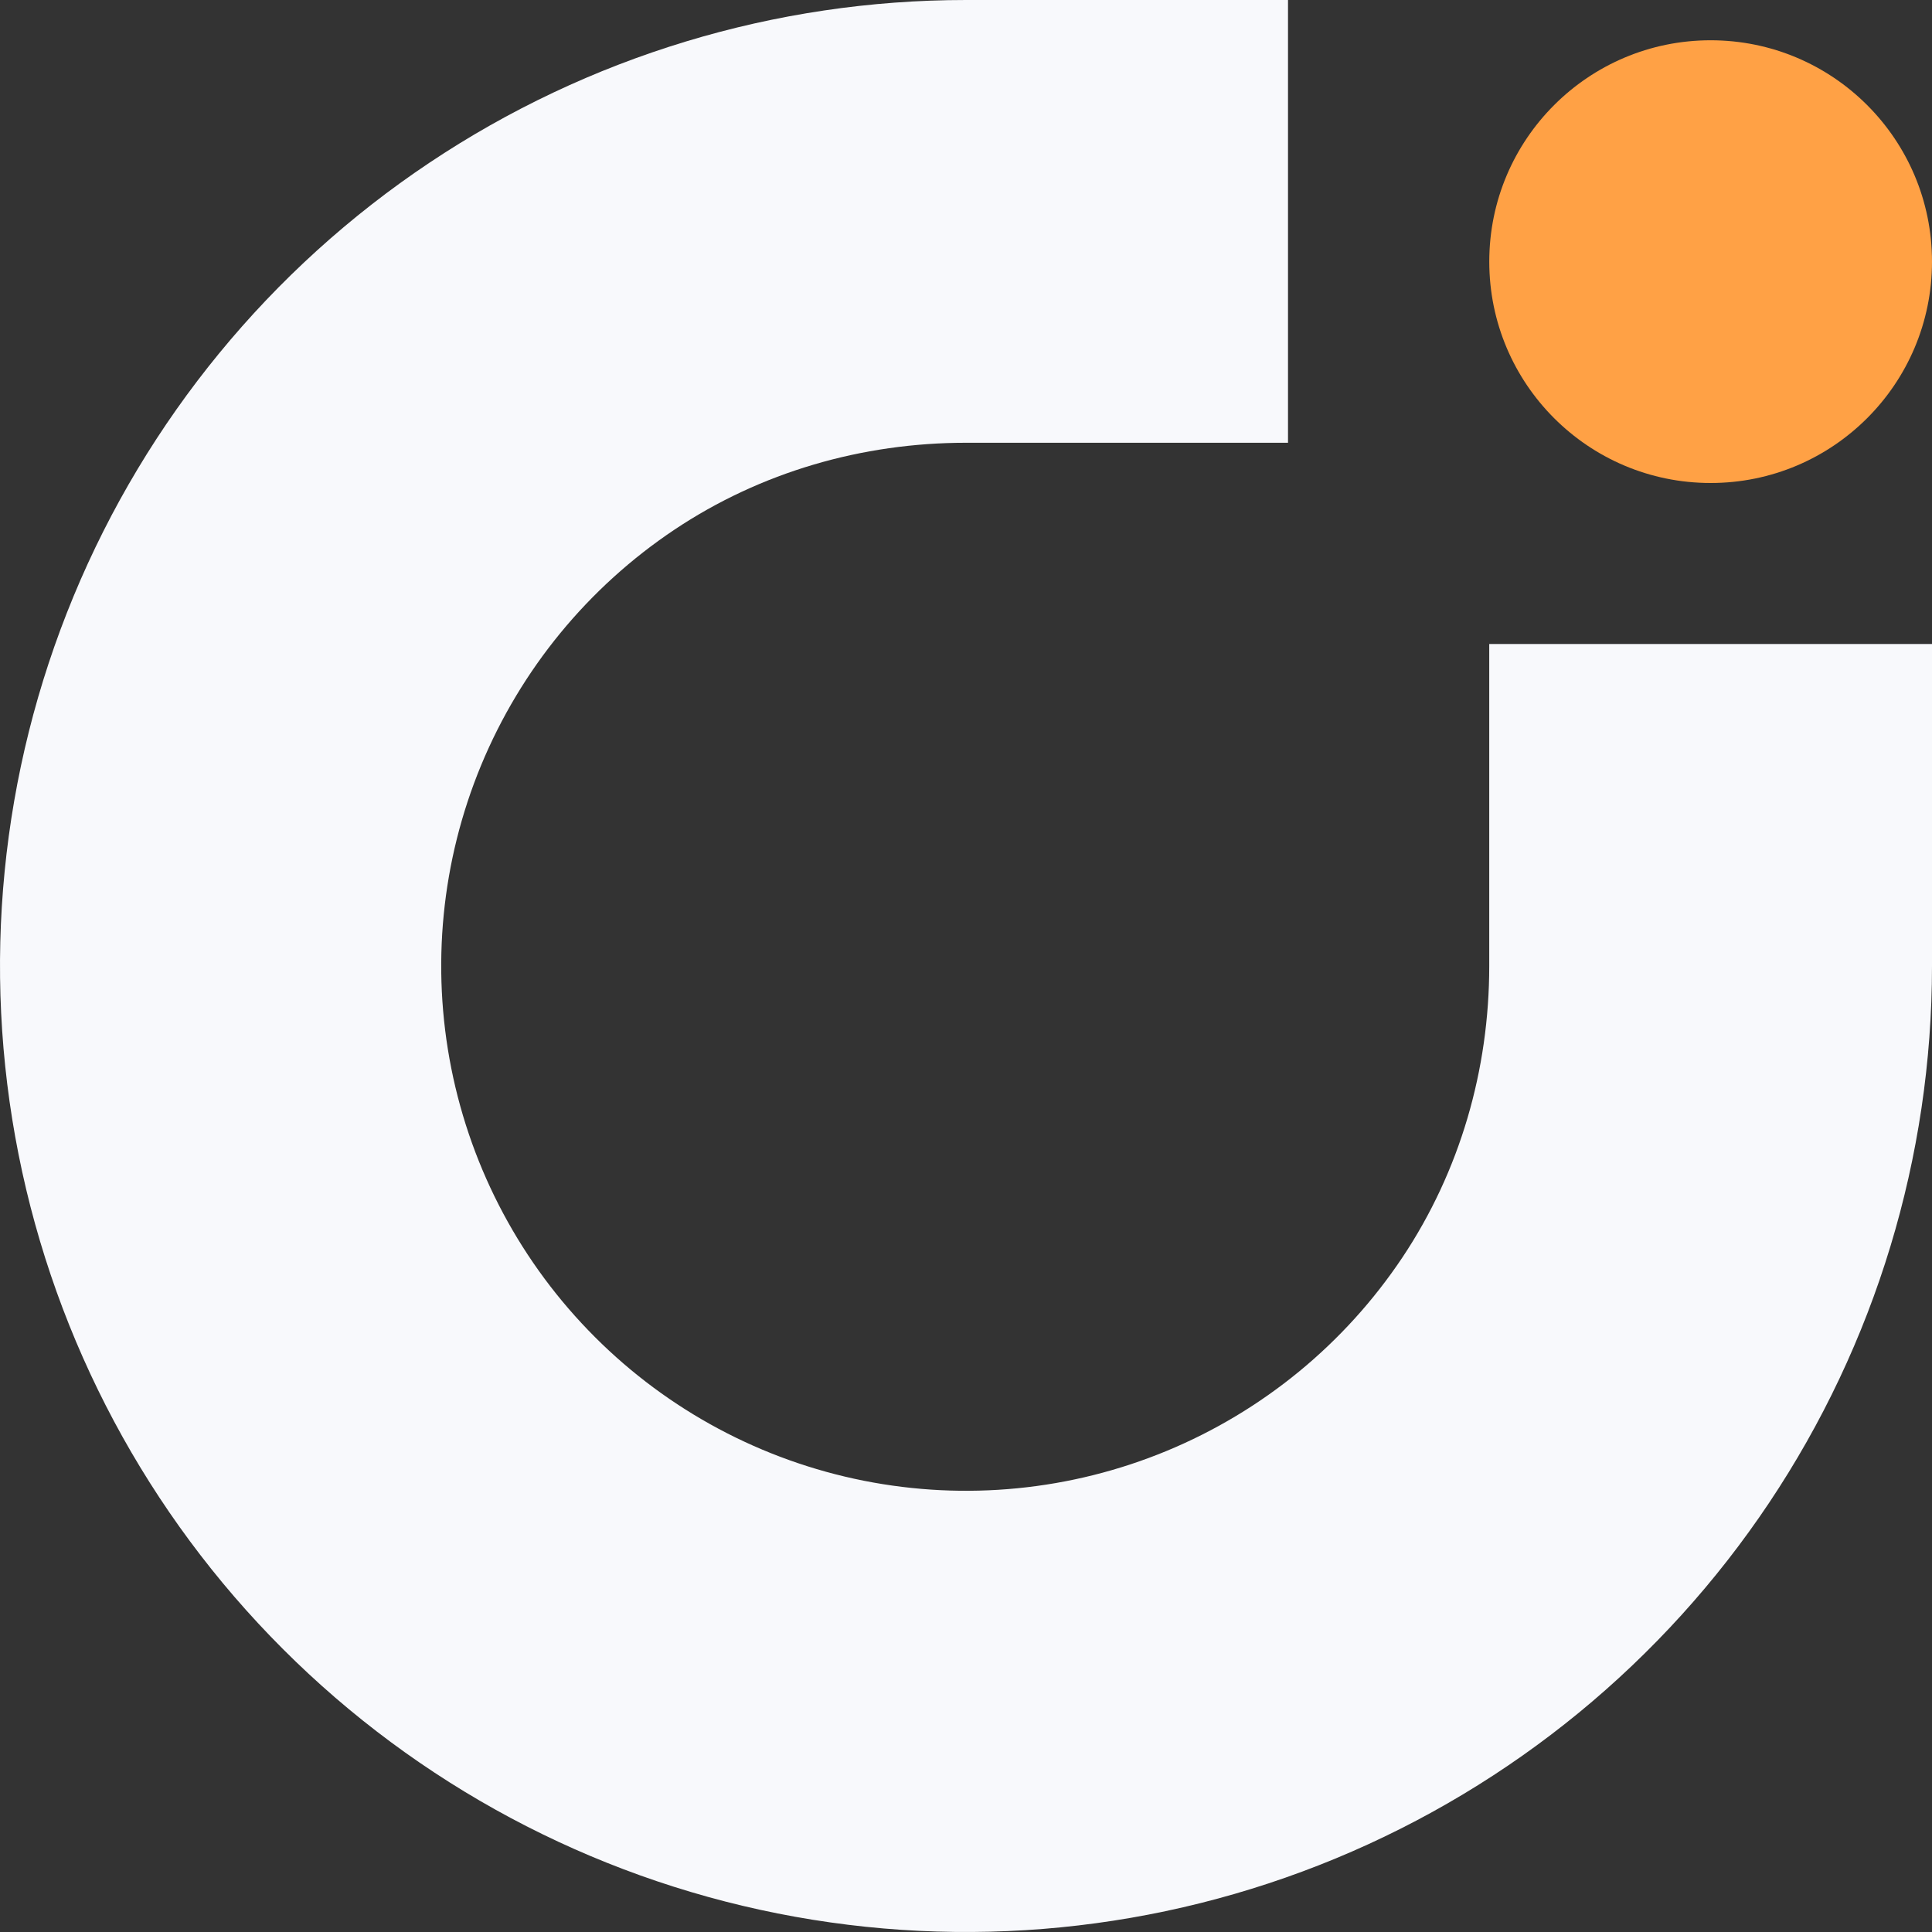 <?xml version="1.0" encoding="UTF-8"?> <svg xmlns="http://www.w3.org/2000/svg" width="64" height="64" viewBox="0 0 64 64" fill="none"><rect x="0" y="0" width="64" height="64" fill="#333333" stroke="none"/><circle cx="56.667" cy="8.667" r="7.333" fill="#FFA145"></circle><path d="M64 32C64 38.329 62.123 44.516 58.607 49.778C55.091 55.041 50.093 59.142 44.246 61.564C38.399 63.986 31.965 64.62 25.757 63.385C19.55 62.15 13.848 59.103 9.373 54.627C4.897 50.152 1.85 44.45 0.615 38.243C-0.62 32.035 0.014 25.601 2.436 19.754C4.858 13.907 8.959 8.909 14.222 5.393C19.484 1.877 25.671 0 32 0H42.667V14.667H32C28.562 14.667 25.201 15.636 22.342 17.546C19.483 19.456 17.255 22.171 15.939 25.347C14.623 28.524 14.279 32.019 14.95 35.392C15.621 38.764 17.276 41.861 19.708 44.292C22.139 46.724 25.236 48.379 28.608 49.05C31.981 49.721 35.476 49.377 38.653 48.061C41.829 46.745 44.544 44.517 46.454 41.658C48.364 38.799 49.333 35.438 49.333 32V21.333H64V32Z" fill="#F8F9FC"></path></svg> 